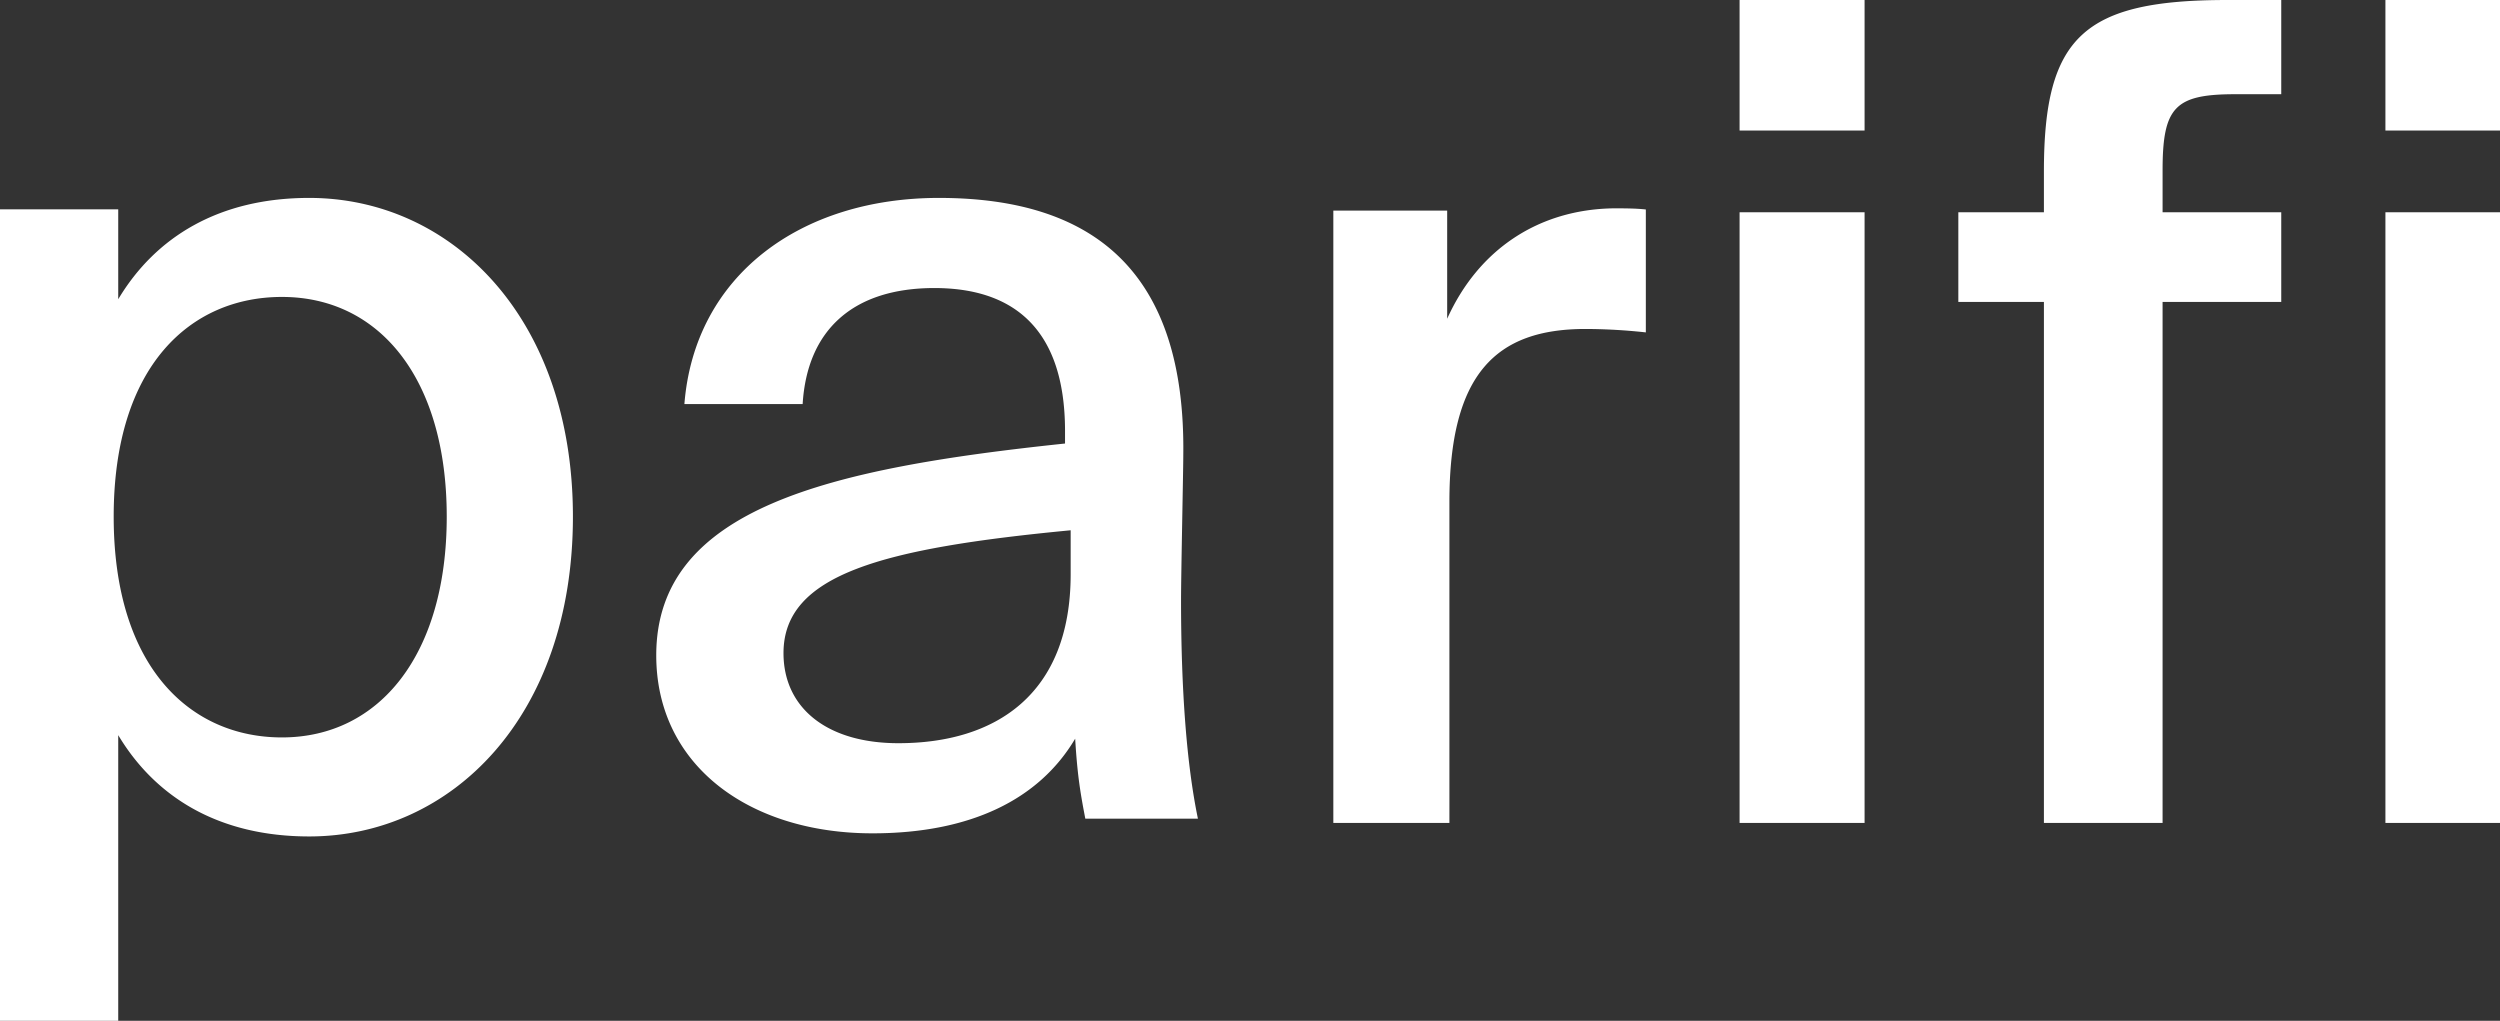 <svg xmlns="http://www.w3.org/2000/svg" width="240" height="98" fill="none"><rect width="100%" height="100%" fill="#333333" stroke="none"/><path fill="#fff" d="M11.35 20.093v8.632C14.95 22.715 21.062 19 29.683 19 43.323 19 55 30.473 55 49.595c0 19.23-11.676 30.704-25.317 30.704-8.621 0-14.732-3.715-18.333-9.725V98H0V20.093h11.35Zm15.714 50.7c9.385 0 15.823-7.977 15.823-21.198S36.45 28.506 27.064 28.506c-8.73 0-16.15 6.556-16.15 21.089 0 14.532 7.42 21.198 16.15 21.198ZM63 62.911c0-14.168 16.649-17.954 39.243-20.333v-1.19c0-10.275-5.405-13.736-12.54-13.736-7.784 0-12.217 4.002-12.649 11.14H65.702C66.677 26.462 76.838 19 90.136 19c15.027 0 23.676 7.246 23.46 24.66 0 1.406-.216 11.464-.216 13.952 0 8.652.54 15.79 1.621 20.982H104.19c-.432-2.271-.757-4.002-.973-7.68C99.756 76.755 93.162 80 83.756 80 71.974 80 63 73.51 63 62.911Zm39.784-12.005c-18.054 1.73-27.568 4.218-27.568 11.789 0 5.3 4.216 8.652 11.027 8.652 9.298 0 16.541-4.65 16.541-16.223v-4.218ZM158 31.91a54.327 54.327 0 0 0-5.786-.329c-8.571 0-13.071 4.262-13.071 16.608V79H128V20.218h10.929v10.38c3-6.665 8.785-10.488 15.964-10.598.964 0 2.143 0 3.107.11v11.8ZM179 0v12.531h-12V0h12Zm0 20.377V79h-12V20.377h12Zm17.216-3.923C196.216 3.487 200.049 0 213.851 0H219v9.044h-4.382c-5.805 0-7.01 1.199-7.01 7.301v4.032H219v8.608h-11.392V79h-11.392V28.985H188v-8.608h8.216v-3.923ZM240 0v12.531h-11V0h11Zm0 20.377V79h-11V20.377h11Z"/></svg>